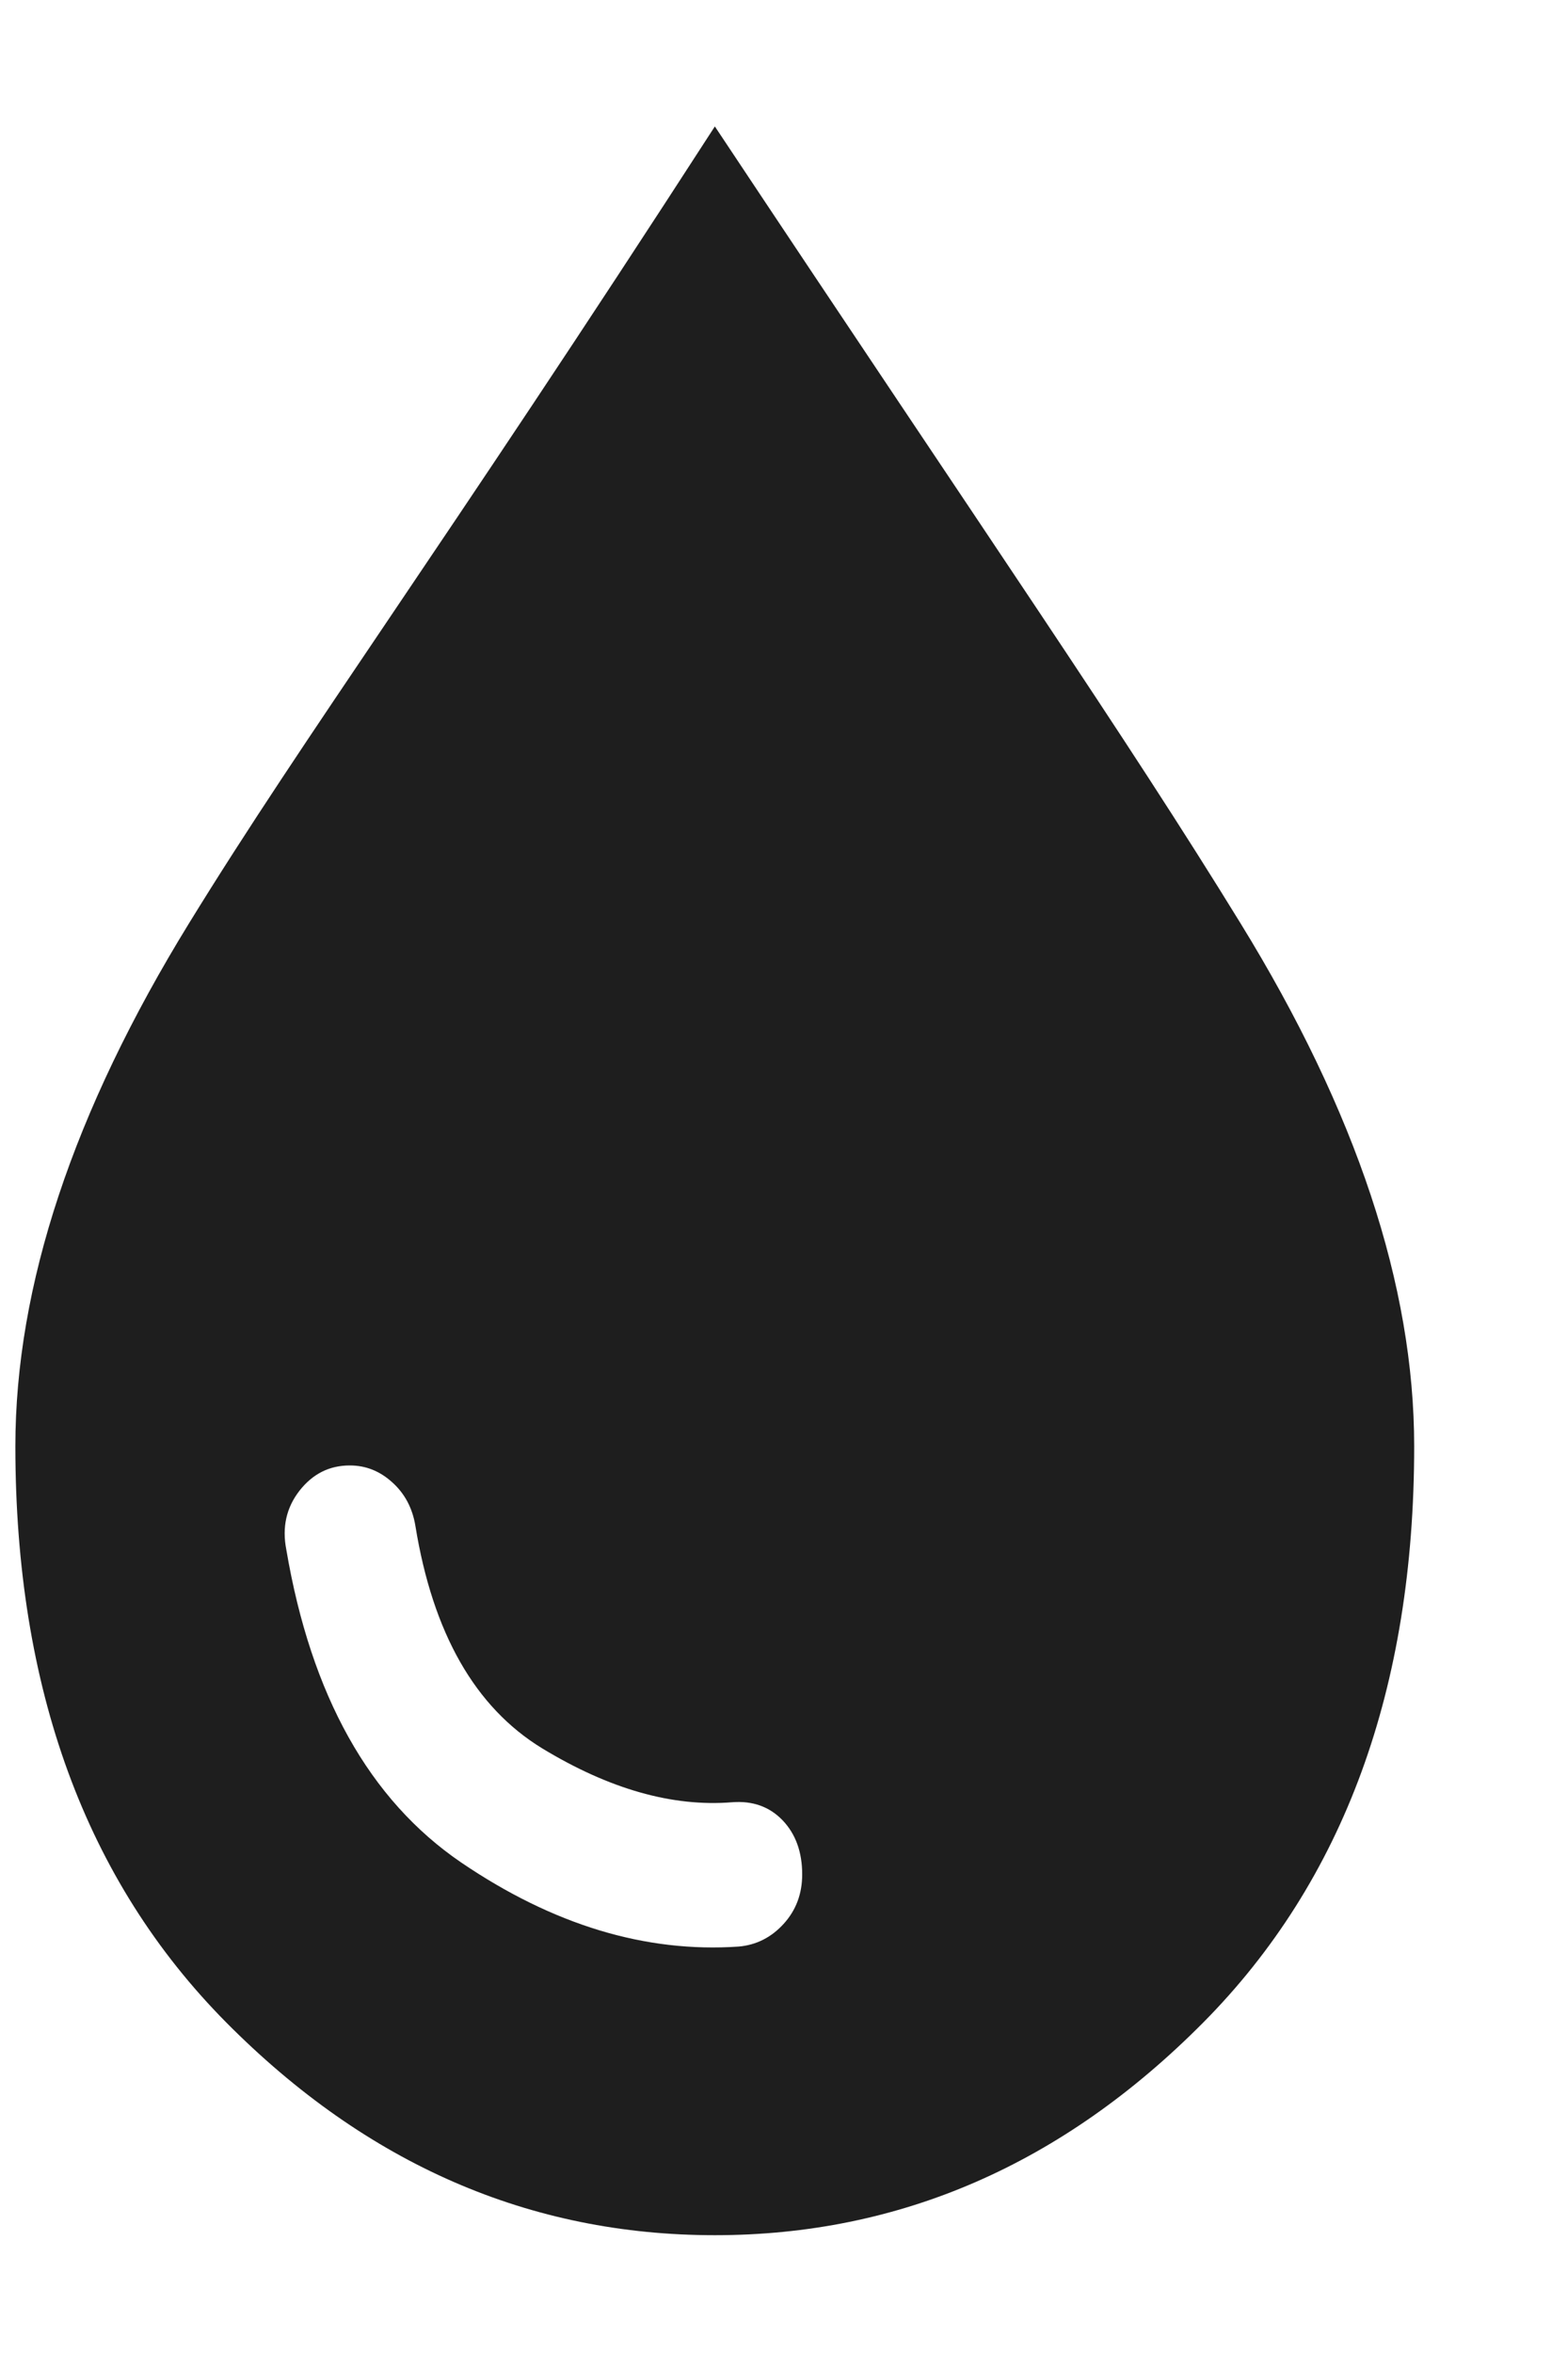 <?xml version="1.0" encoding="UTF-8"?> <svg xmlns="http://www.w3.org/2000/svg" width="10" height="15" viewBox="0 0 10 15" fill="none"> <path d="M4.559 14.249C3.378 14.249 2.34 13.797 1.443 12.893C0.546 11.988 0.098 10.763 0.098 9.22C0.098 8.197 0.467 7.086 1.206 5.885C1.945 4.683 2.797 3.532 4.559 0.806C6.34 3.485 7.172 4.683 7.911 5.885C8.65 7.086 9.019 8.197 9.019 9.22C9.019 10.763 8.571 11.988 7.674 12.893C6.777 13.797 5.739 14.249 4.559 14.249ZM4.712 12.409C4.823 12.399 4.919 12.351 4.998 12.264C5.077 12.177 5.116 12.072 5.116 11.949C5.116 11.806 5.074 11.691 4.991 11.604C4.907 11.517 4.8 11.479 4.67 11.489C4.289 11.52 3.885 11.405 3.457 11.145C3.03 10.884 2.76 10.411 2.649 9.726C2.63 9.613 2.581 9.521 2.502 9.45C2.423 9.378 2.333 9.342 2.231 9.342C2.1 9.342 1.994 9.396 1.91 9.503C1.826 9.611 1.798 9.736 1.826 9.879C1.984 10.809 2.356 11.474 2.941 11.873C3.527 12.271 4.117 12.45 4.712 12.409Z" fill="#1E1E1E"></path> </svg> 